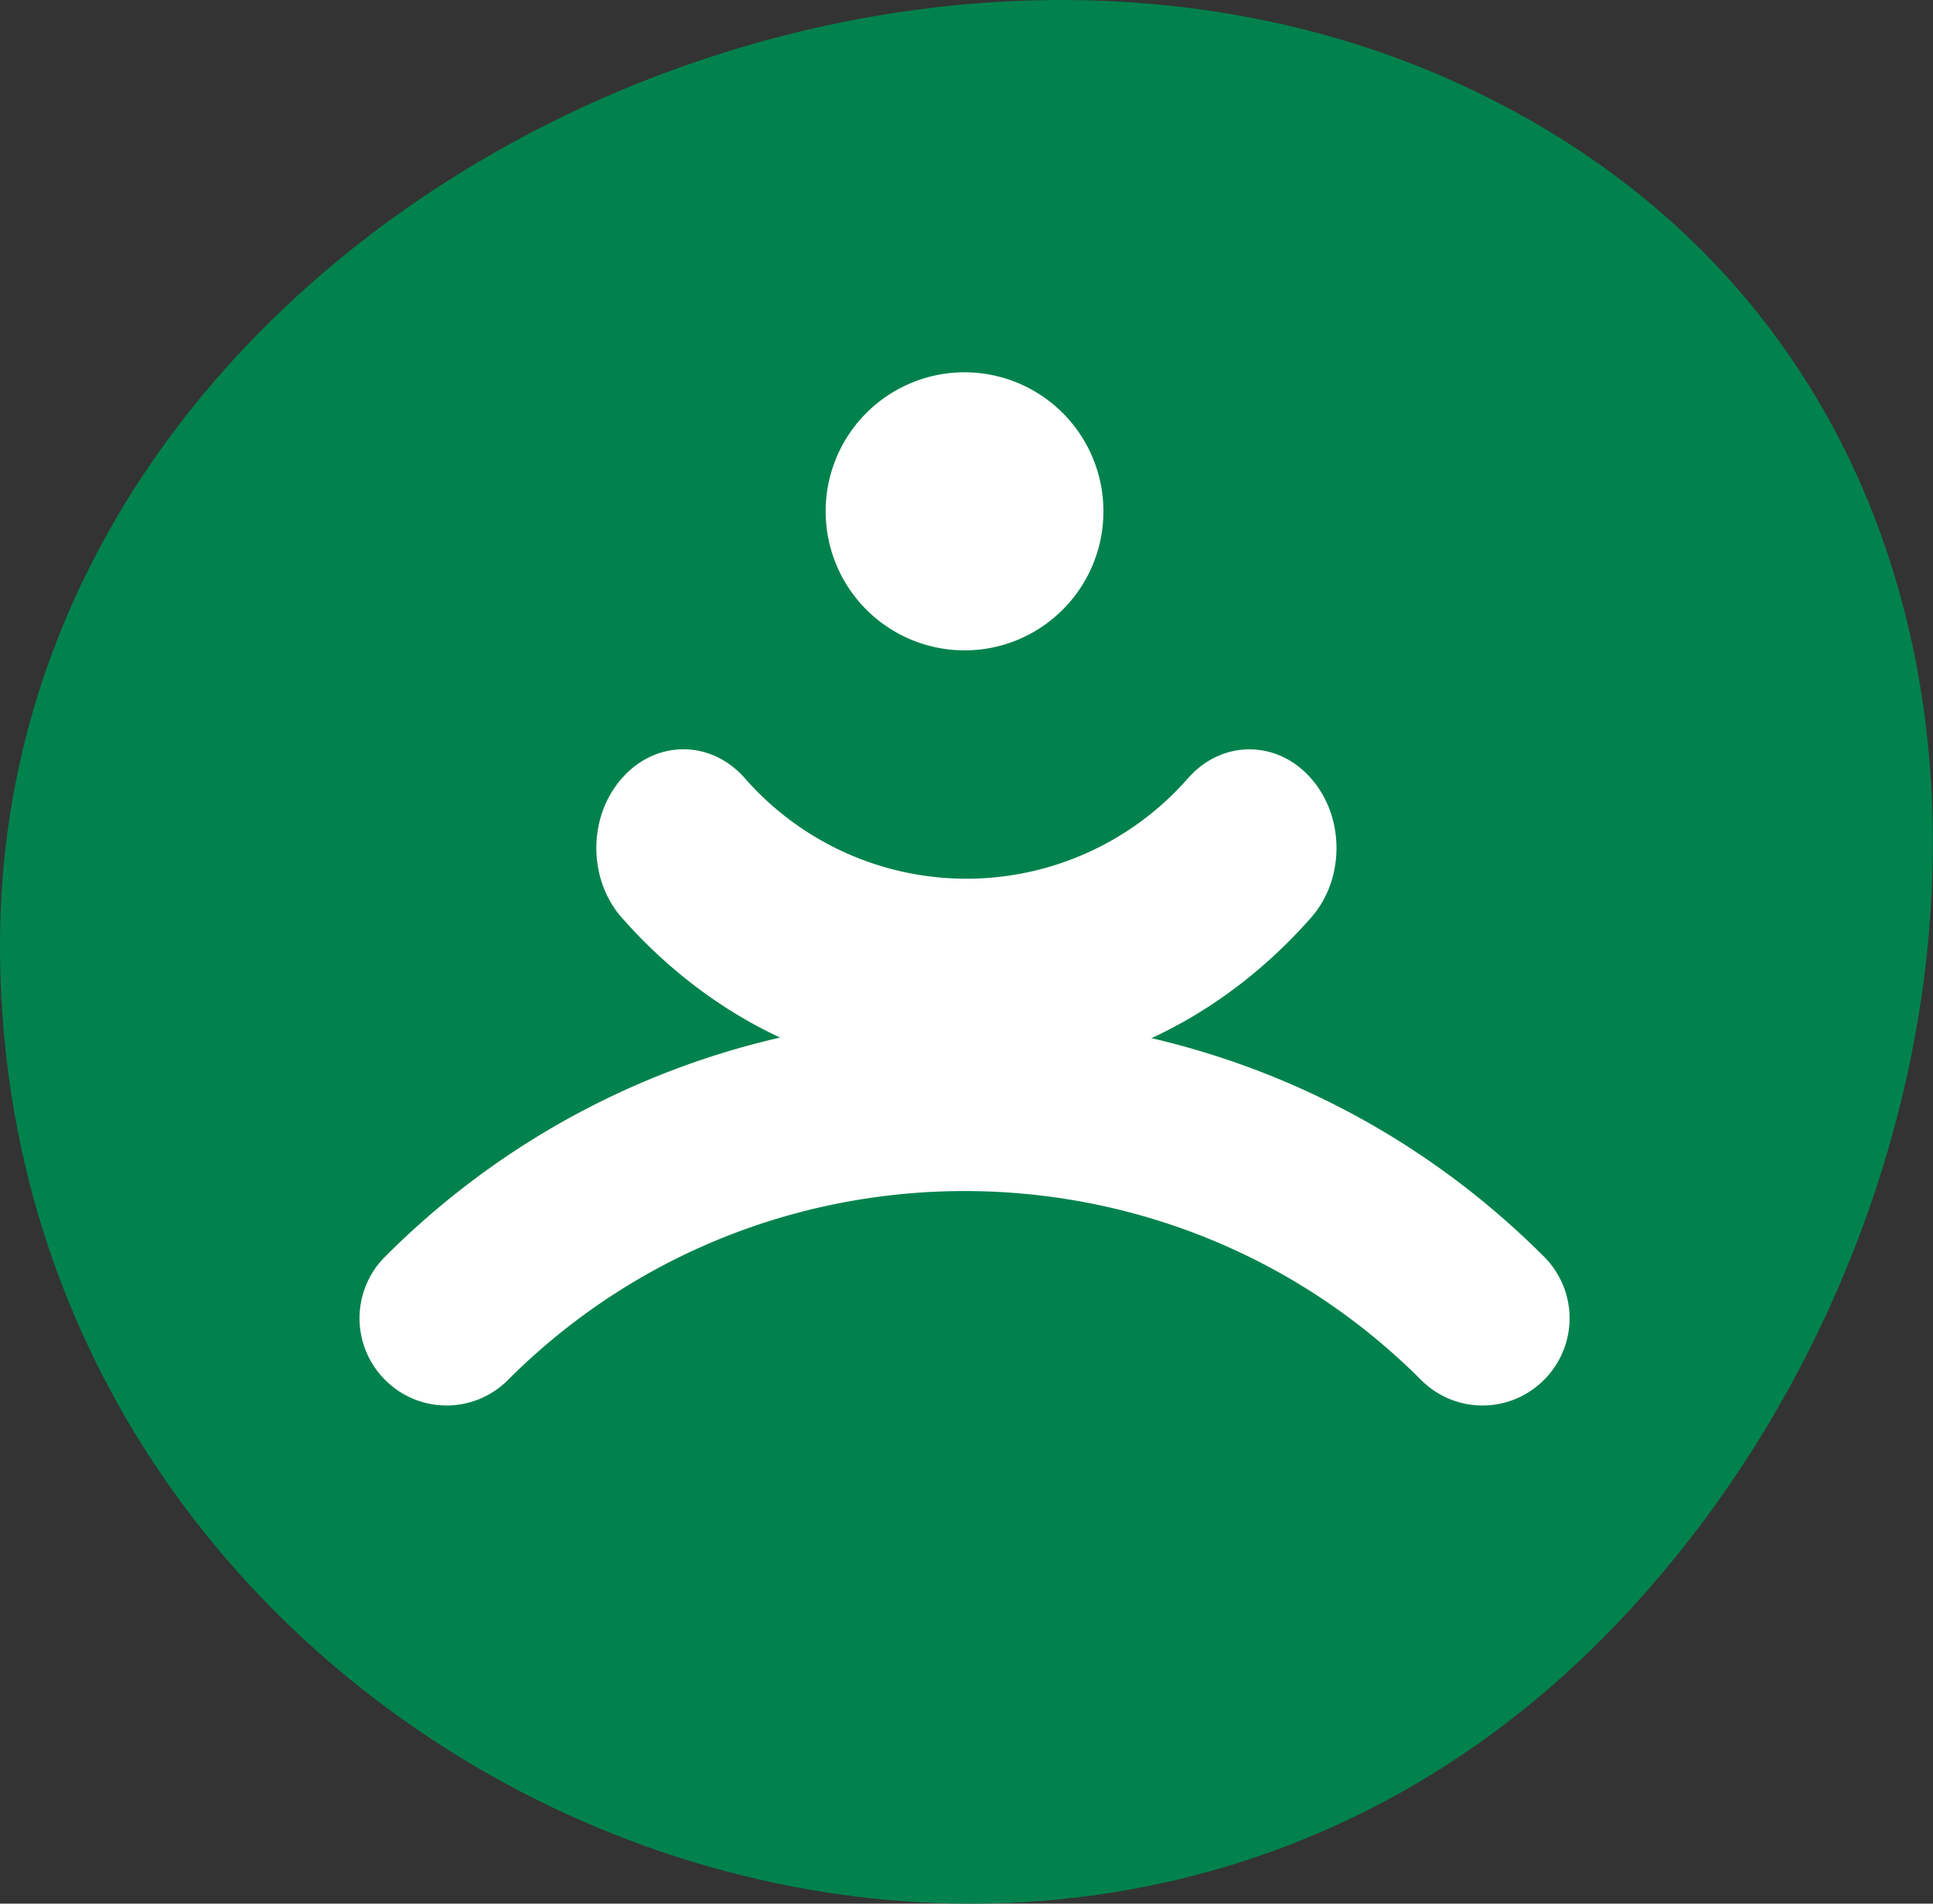 <svg width="65" height="64" fill="none" xmlns="http://www.w3.org/2000/svg"><rect width="100%" height="100%" fill="#333333" stroke="none"/><g clip-path="url(#a)"><path d="M0 31.63c.002-.353.01-.705.025-1.06C.976 7.459 29.57-6.45 49.447 2.995c20.86 9.913 19.047 37.3 4.514 52.014C34.353 74.861-.144 59.515.001 31.63Z" fill="#01824C"/><path d="M32.434 21.865c2.58 0 4.67-2.093 4.67-4.675a4.673 4.673 0 0 0-4.67-4.674 4.673 4.673 0 0 0-4.67 4.674 4.673 4.673 0 0 0 4.67 4.675ZM42.014 25.193c-.75 0-1.497.324-2.068.974a9.906 9.906 0 0 1-14.897 0c-1.141-1.302-2.996-1.302-4.137 0-1.145 1.293-1.145 3.395 0 4.688 6.382 7.24 16.79 7.24 23.171 0 1.145-1.294 1.145-3.395 0-4.688-.57-.65-1.317-.974-2.068-.974Z" fill="#fff"/><path d="M32.434 34.18c-7.058 0-14.114 2.691-19.486 8.07a2.925 2.925 0 0 0 0 4.14 2.912 2.912 0 0 0 4.137 0c8.463-8.463 22.235-8.463 30.698 0a2.912 2.912 0 0 0 4.138 0 2.925 2.925 0 0 0 0-4.14c-5.373-5.378-12.428-8.07-19.487-8.07Z" fill="#fff"/></g><defs><clipPath id="a"><path fill="#fff" d="M0 0h64.996v64H0z"/></clipPath></defs></svg>